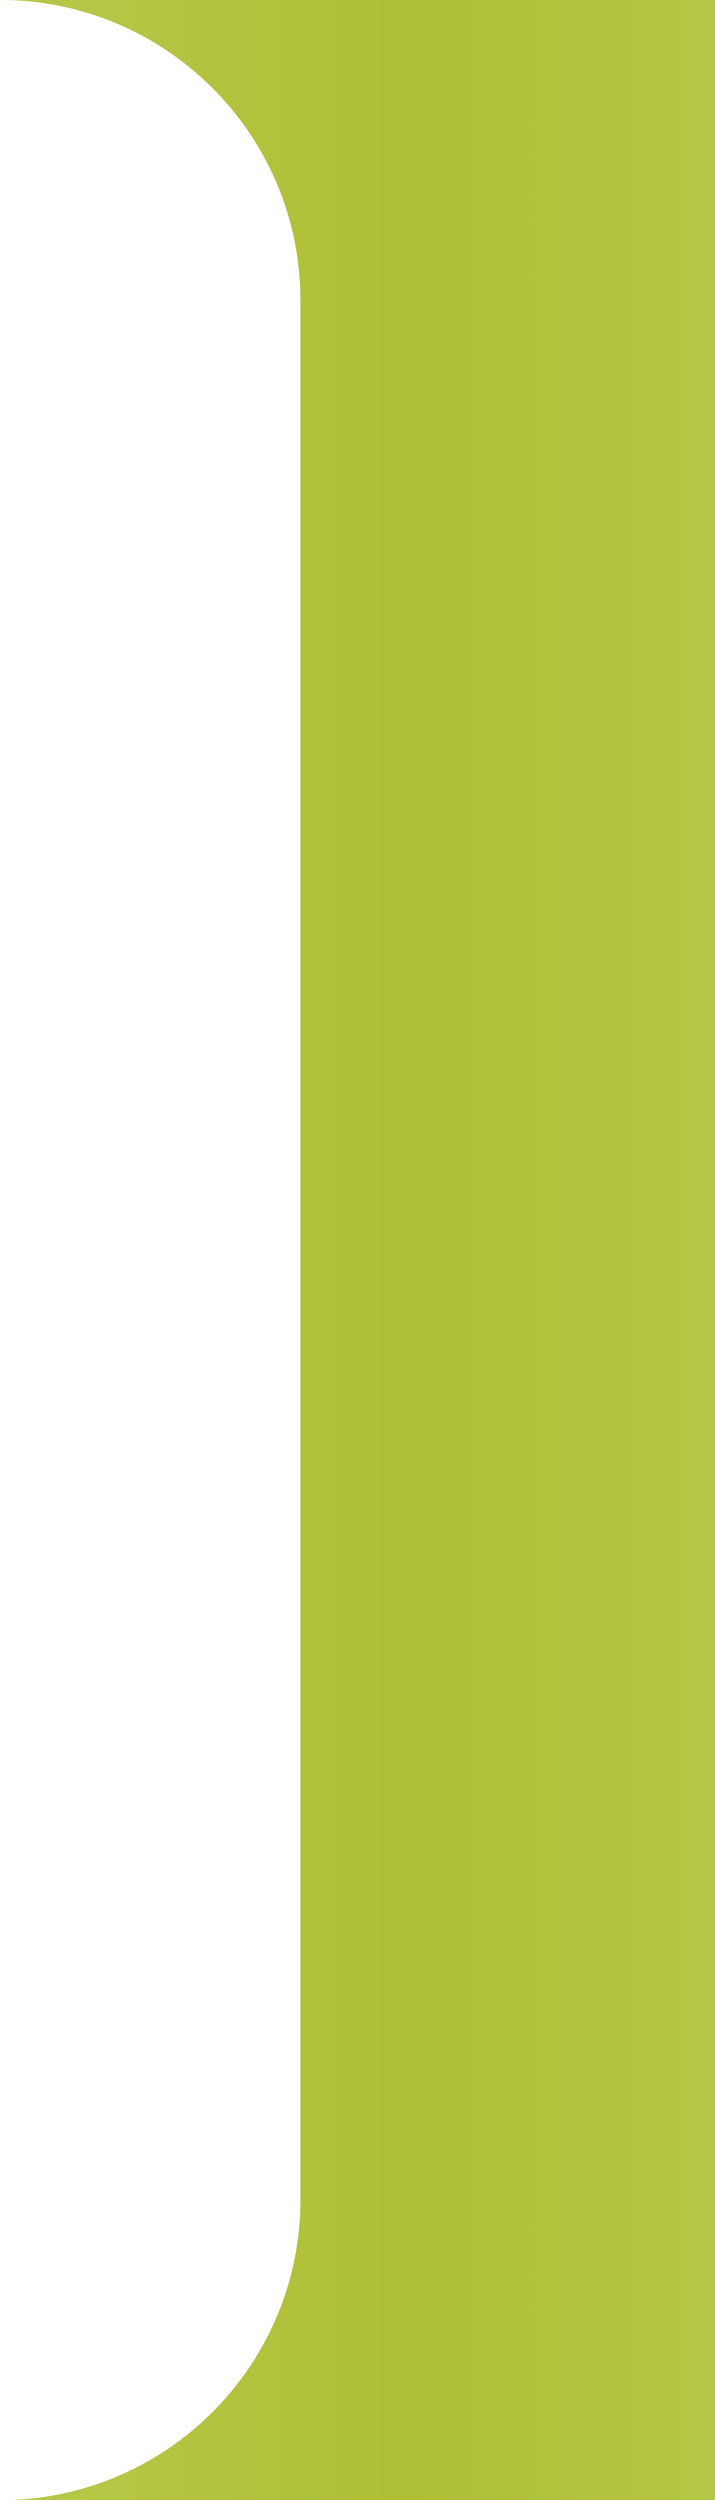 <svg xmlns="http://www.w3.org/2000/svg" width="119" height="416" viewBox="0 0 119 416" fill="none"><path fill-rule="evenodd" clip-rule="evenodd" d="M0 416H278C305.614 416 328 393.614 328 366V50C328 22.386 305.614 0 278 0H0C27.614 0 50 22.386 50 50V366C50 393.614 27.614 416 0 416Z" fill="url(#paint0_linear_99_1624)"></path><defs><linearGradient id="paint0_linear_99_1624" x1="-184" y1="208" x2="328" y2="208" gradientUnits="userSpaceOnUse"><stop stop-color="#D3DE87"></stop><stop offset="0.49" stop-color="#AEBF35"></stop><stop offset="1" stop-color="#D3DE87"></stop></linearGradient></defs></svg>